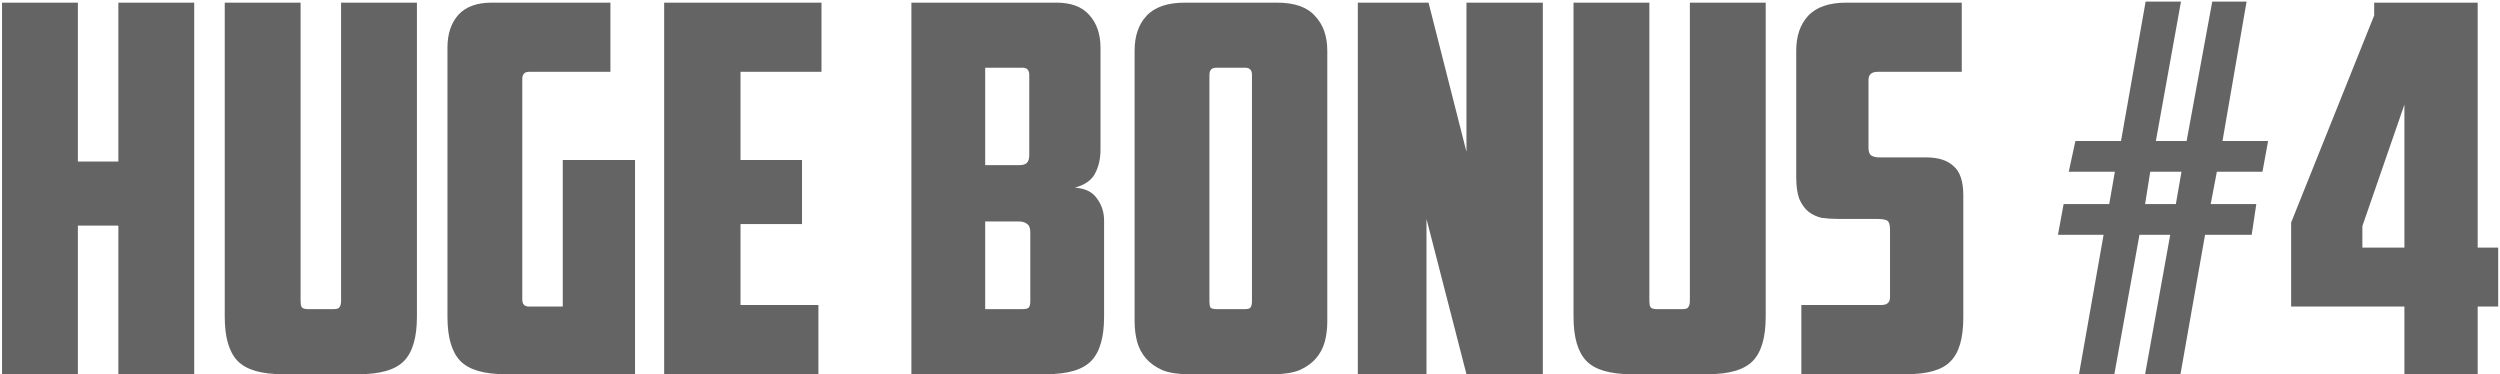 <?xml version="1.0" encoding="UTF-8"?> <svg xmlns="http://www.w3.org/2000/svg" width="1089" height="163" viewBox="0 0 1089 163" fill="none"> <path d="M84.599 163H51.559V98.261H33.924V163H0.884V1.152H33.924V70.356H51.559V1.152H84.599V163ZM123.123 163C113.747 163 107.199 161.065 103.478 157.196C99.757 153.326 97.897 146.927 97.897 137.997V1.152H130.937V131.077C130.937 132.267 131.085 133.16 131.383 133.756C131.83 134.351 132.722 134.649 134.062 134.649H145.447C146.787 134.649 147.605 134.351 147.903 133.756C148.349 133.16 148.572 132.267 148.572 131.077V1.152H181.612V137.997C181.612 146.927 179.751 153.326 176.031 157.196C172.31 161.065 165.762 163 156.386 163H123.123ZM194.91 20.797C194.91 14.844 196.473 10.081 199.598 6.51C202.872 2.938 207.709 1.152 214.109 1.152H265.9V31.289H230.405C228.47 31.289 227.503 32.331 227.503 34.414V130.407C227.503 132.491 228.47 133.532 230.405 133.532H245.139V69.686H276.616V163H220.136C210.76 163 204.212 161.065 200.491 157.196C196.771 153.326 194.91 146.927 194.91 137.997V20.797ZM289.307 1.152H357.841V31.289H322.57V69.686H349.358V97.591H322.57V132.863H356.502V163H289.307V1.152ZM429.149 29.503V71.918H444.329C445.52 71.918 446.487 71.621 447.231 71.026C447.975 70.281 448.347 69.165 448.347 67.677V32.629C448.347 30.545 447.38 29.503 445.445 29.503H429.149ZM448.794 101.163C448.794 99.377 448.347 98.186 447.454 97.591C446.561 96.847 445.371 96.475 443.883 96.475H429.149V134.649H445.445C446.785 134.649 447.678 134.425 448.124 133.979C448.571 133.384 448.794 132.491 448.794 131.3V101.163ZM479.378 65.221C479.378 69.24 478.559 72.737 476.922 75.714C475.434 78.541 472.532 80.55 468.216 81.741C472.68 82.039 475.88 83.601 477.815 86.429C479.898 89.257 480.94 92.457 480.94 96.028V137.997C480.94 146.927 479.08 153.326 475.359 157.196C471.639 161.065 465.09 163 455.714 163H397.002V1.152H460.179C466.579 1.152 471.341 2.938 474.466 6.51C477.74 10.081 479.378 14.844 479.378 20.797V65.221ZM529.728 29.503C527.794 29.503 526.826 30.545 526.826 32.629V131.3C526.826 132.491 526.975 133.384 527.273 133.979C527.719 134.425 528.612 134.649 529.952 134.649H542.23C543.569 134.649 544.388 134.425 544.685 133.979C545.132 133.384 545.355 132.491 545.355 131.3V32.629C545.355 30.545 544.388 29.503 542.453 29.503H529.728ZM578.171 140.006C578.171 143.132 577.799 146.108 577.055 148.936C576.311 151.615 575.046 153.996 573.26 156.08C571.474 158.163 569.093 159.875 566.116 161.214C563.14 162.405 559.419 163 554.954 163H517.45C512.985 163 509.265 162.405 506.288 161.214C503.312 159.875 500.931 158.163 499.145 156.08C497.359 153.996 496.094 151.615 495.35 148.936C494.605 146.108 494.233 143.132 494.233 140.006V22.136C494.233 15.737 495.945 10.677 499.368 6.956C502.94 3.087 508.521 1.152 516.111 1.152H556.294C563.884 1.152 569.391 3.087 572.814 6.956C576.385 10.677 578.171 15.737 578.171 22.136V140.006ZM591.464 1.152H622.271L638.791 66.114V1.152H672.054V163H638.791L621.378 95.359V163H591.464V1.152ZM710.651 163C701.275 163 694.727 161.065 691.006 157.196C687.286 153.326 685.425 146.927 685.425 137.997V1.152H718.465V131.077C718.465 132.267 718.613 133.16 718.911 133.756C719.358 134.351 720.251 134.649 721.59 134.649H732.975C734.315 134.649 735.133 134.351 735.431 133.756C735.877 133.16 736.101 132.267 736.101 131.077V1.152H769.14V137.997C769.14 146.927 767.28 153.326 763.559 157.196C759.838 161.065 753.29 163 743.914 163H710.651ZM784.671 163V132.863H819.496C822.026 132.863 823.291 131.747 823.291 129.514V100.047C823.291 97.814 822.845 96.475 821.952 96.028C821.059 95.582 819.496 95.359 817.264 95.359H800.521C798.139 95.359 795.833 95.21 793.6 94.912C791.517 94.466 789.582 93.573 787.796 92.233C786.159 90.894 784.82 89.034 783.778 86.652C782.885 84.271 782.438 81.071 782.438 77.053V22.136C782.438 15.737 784.15 10.677 787.573 6.956C791.145 3.087 796.726 1.152 804.316 1.152H854.544V31.289H817.933C815.254 31.289 813.915 32.48 813.915 34.861V64.328C813.915 65.966 814.287 67.082 815.031 67.677C815.924 68.272 817.189 68.57 818.826 68.57H839.141C844.35 68.57 848.294 69.835 850.973 72.365C853.8 74.746 855.214 78.988 855.214 85.09V138.444C855.214 147.373 853.354 153.698 849.633 157.419C846.061 161.14 839.662 163 830.435 163H784.671ZM950.256 74.821H936.639L934.406 88.885H947.801L950.256 74.821ZM987.984 61.426L985.528 74.821H965.66L962.981 88.885H982.849L980.84 102.279H960.525L949.81 163H934.406L945.345 102.279H931.951L921.012 163H905.609L916.324 102.279H896.456L898.911 88.885H918.78L921.235 74.821H901.144L904.046 61.426H923.914L934.63 0.705H950.033L939.094 61.426H952.489L963.651 0.705H978.608L968.116 61.426H987.984ZM1034.19 1.152H1079.28V107.86H1088.21V133.532H1079.28V163H1047.36V133.532H998.021V96.921L1034.19 6.733V1.152ZM1047.36 107.86V45.576L1029.05 98.484V107.86H1047.36Z" fill="#646464"></path> </svg> 